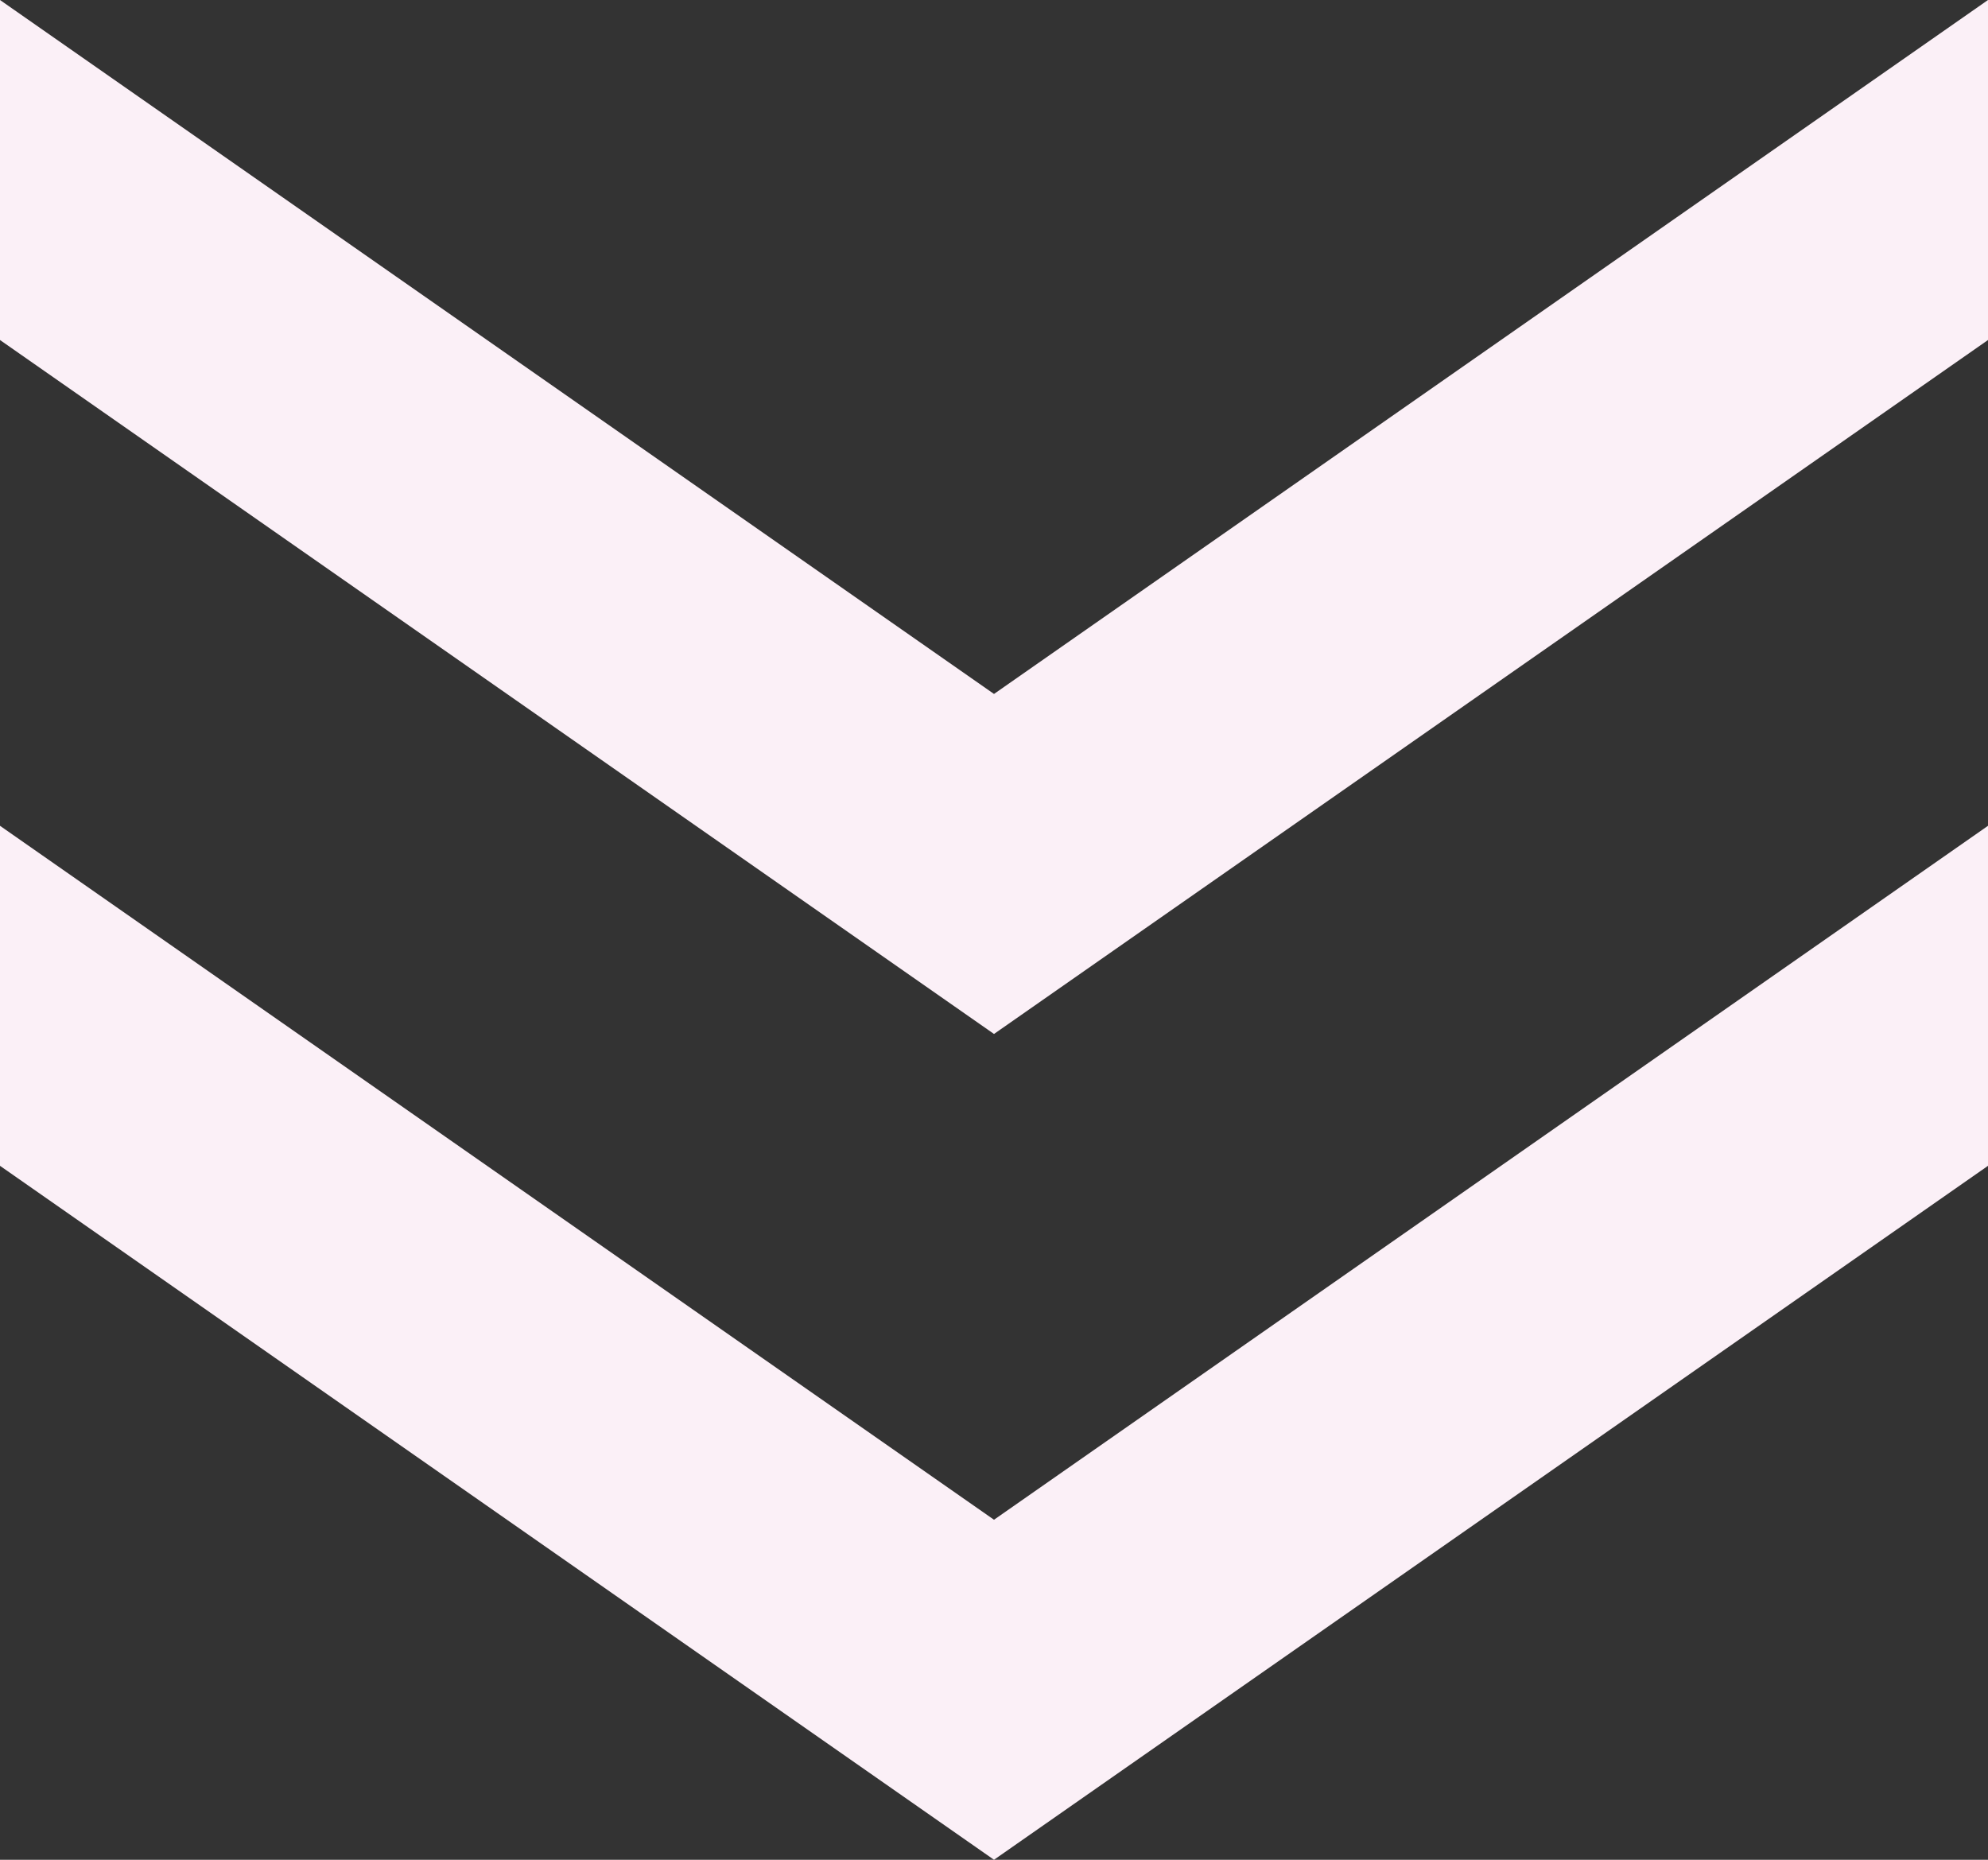 <svg viewBox="0 0 31 29" xmlns="http://www.w3.org/2000/svg">
<rect x="0" y="0" width="31" height="29" fill="#333333" stroke="none"/>
<path fill="#FBF0F7" d="M1.90735e-06 0L15.5 10.821L31 0V5.302L15.5 16.123L1.90735e-06 5.302V0ZM1.90735e-06 12.877L15.5 23.698L31 12.877V18.179L15.5 29L1.90735e-06 18.179V12.877Z"/>
</svg>
